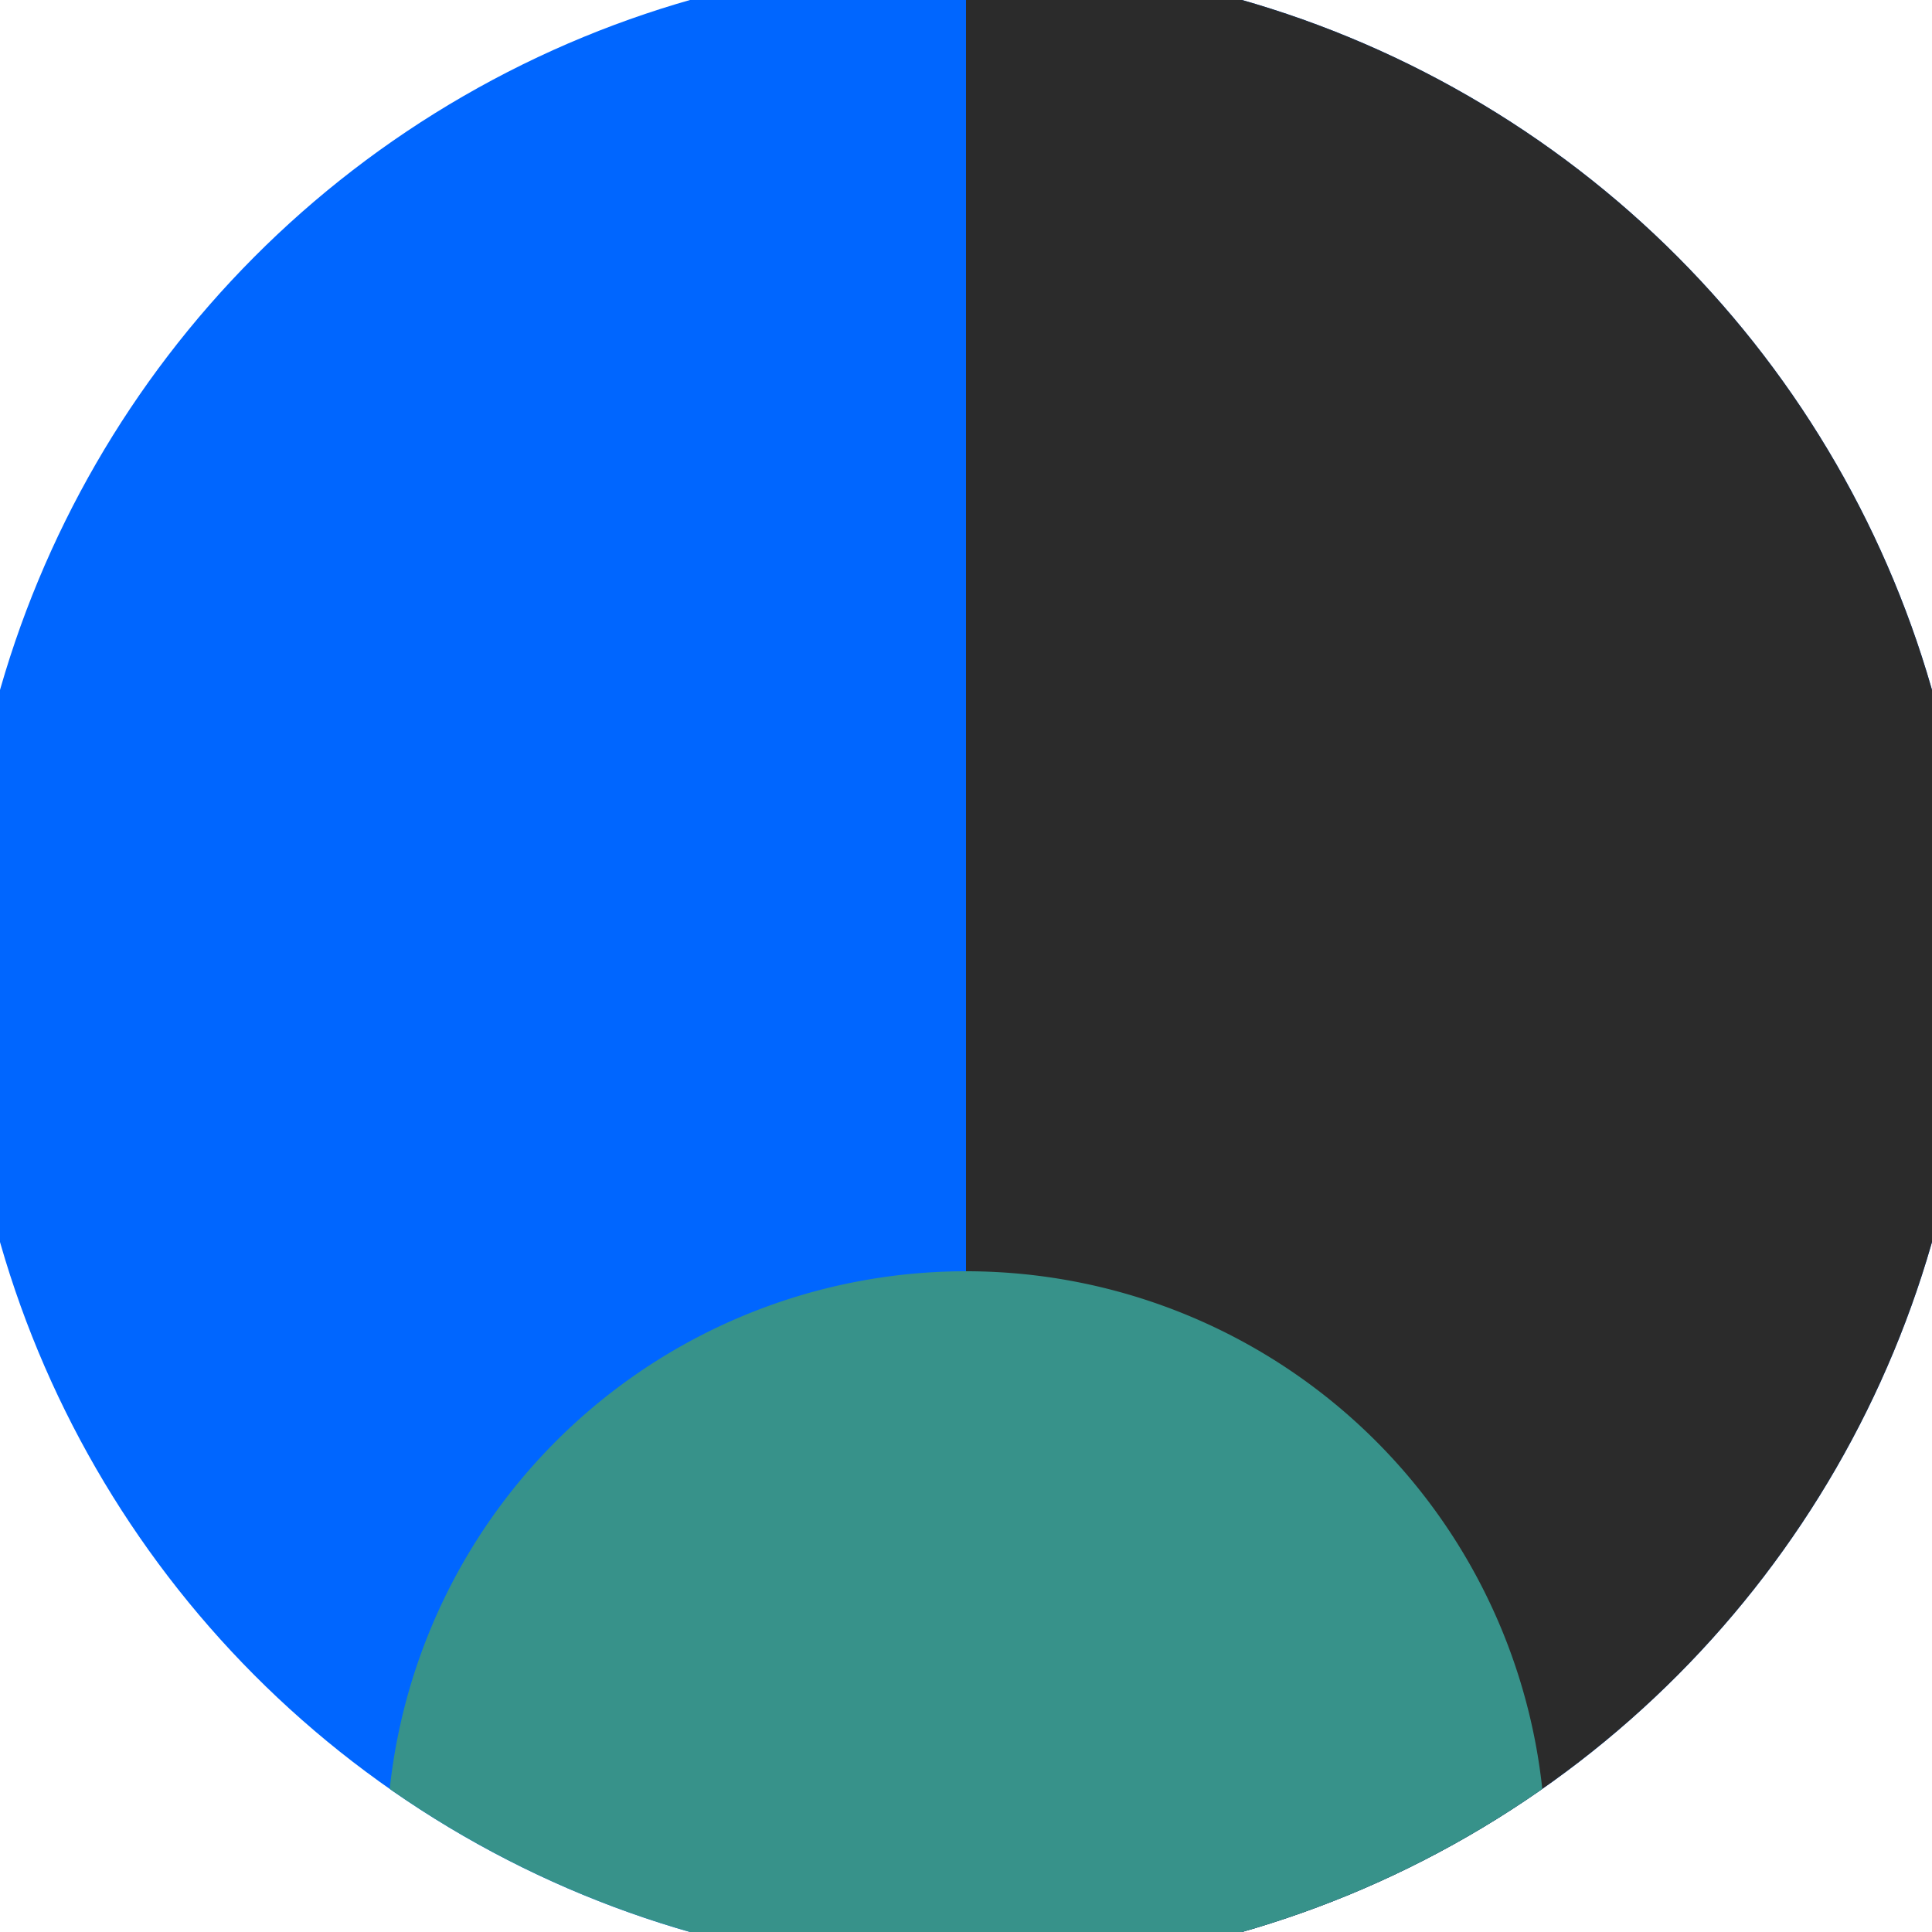 <svg xmlns="http://www.w3.org/2000/svg" width="128" height="128" viewBox="0 0 100 100" shape-rendering="geometricPrecision">
                            <defs>
                                <clipPath id="clip">
                                    <circle cx="50" cy="50" r="52" />
                                    <!--<rect x="0" y="0" width="100" height="100"/>-->
                                </clipPath>
                            </defs>
                            <g transform="rotate(180 50 50)">
                            <rect x="0" y="0" width="100" height="100" fill="#0066ff" clip-path="url(#clip)"/><path d="M 0 0 H 50 V 100 H 0 Z" fill="#2b2b2b" clip-path="url(#clip)"/><path d="M 20 4.2 A 30 30 0 0 0 80 4.2 V 0 H 20 Z" fill="#37928a" clip-path="url(#clip)"/></g></svg>